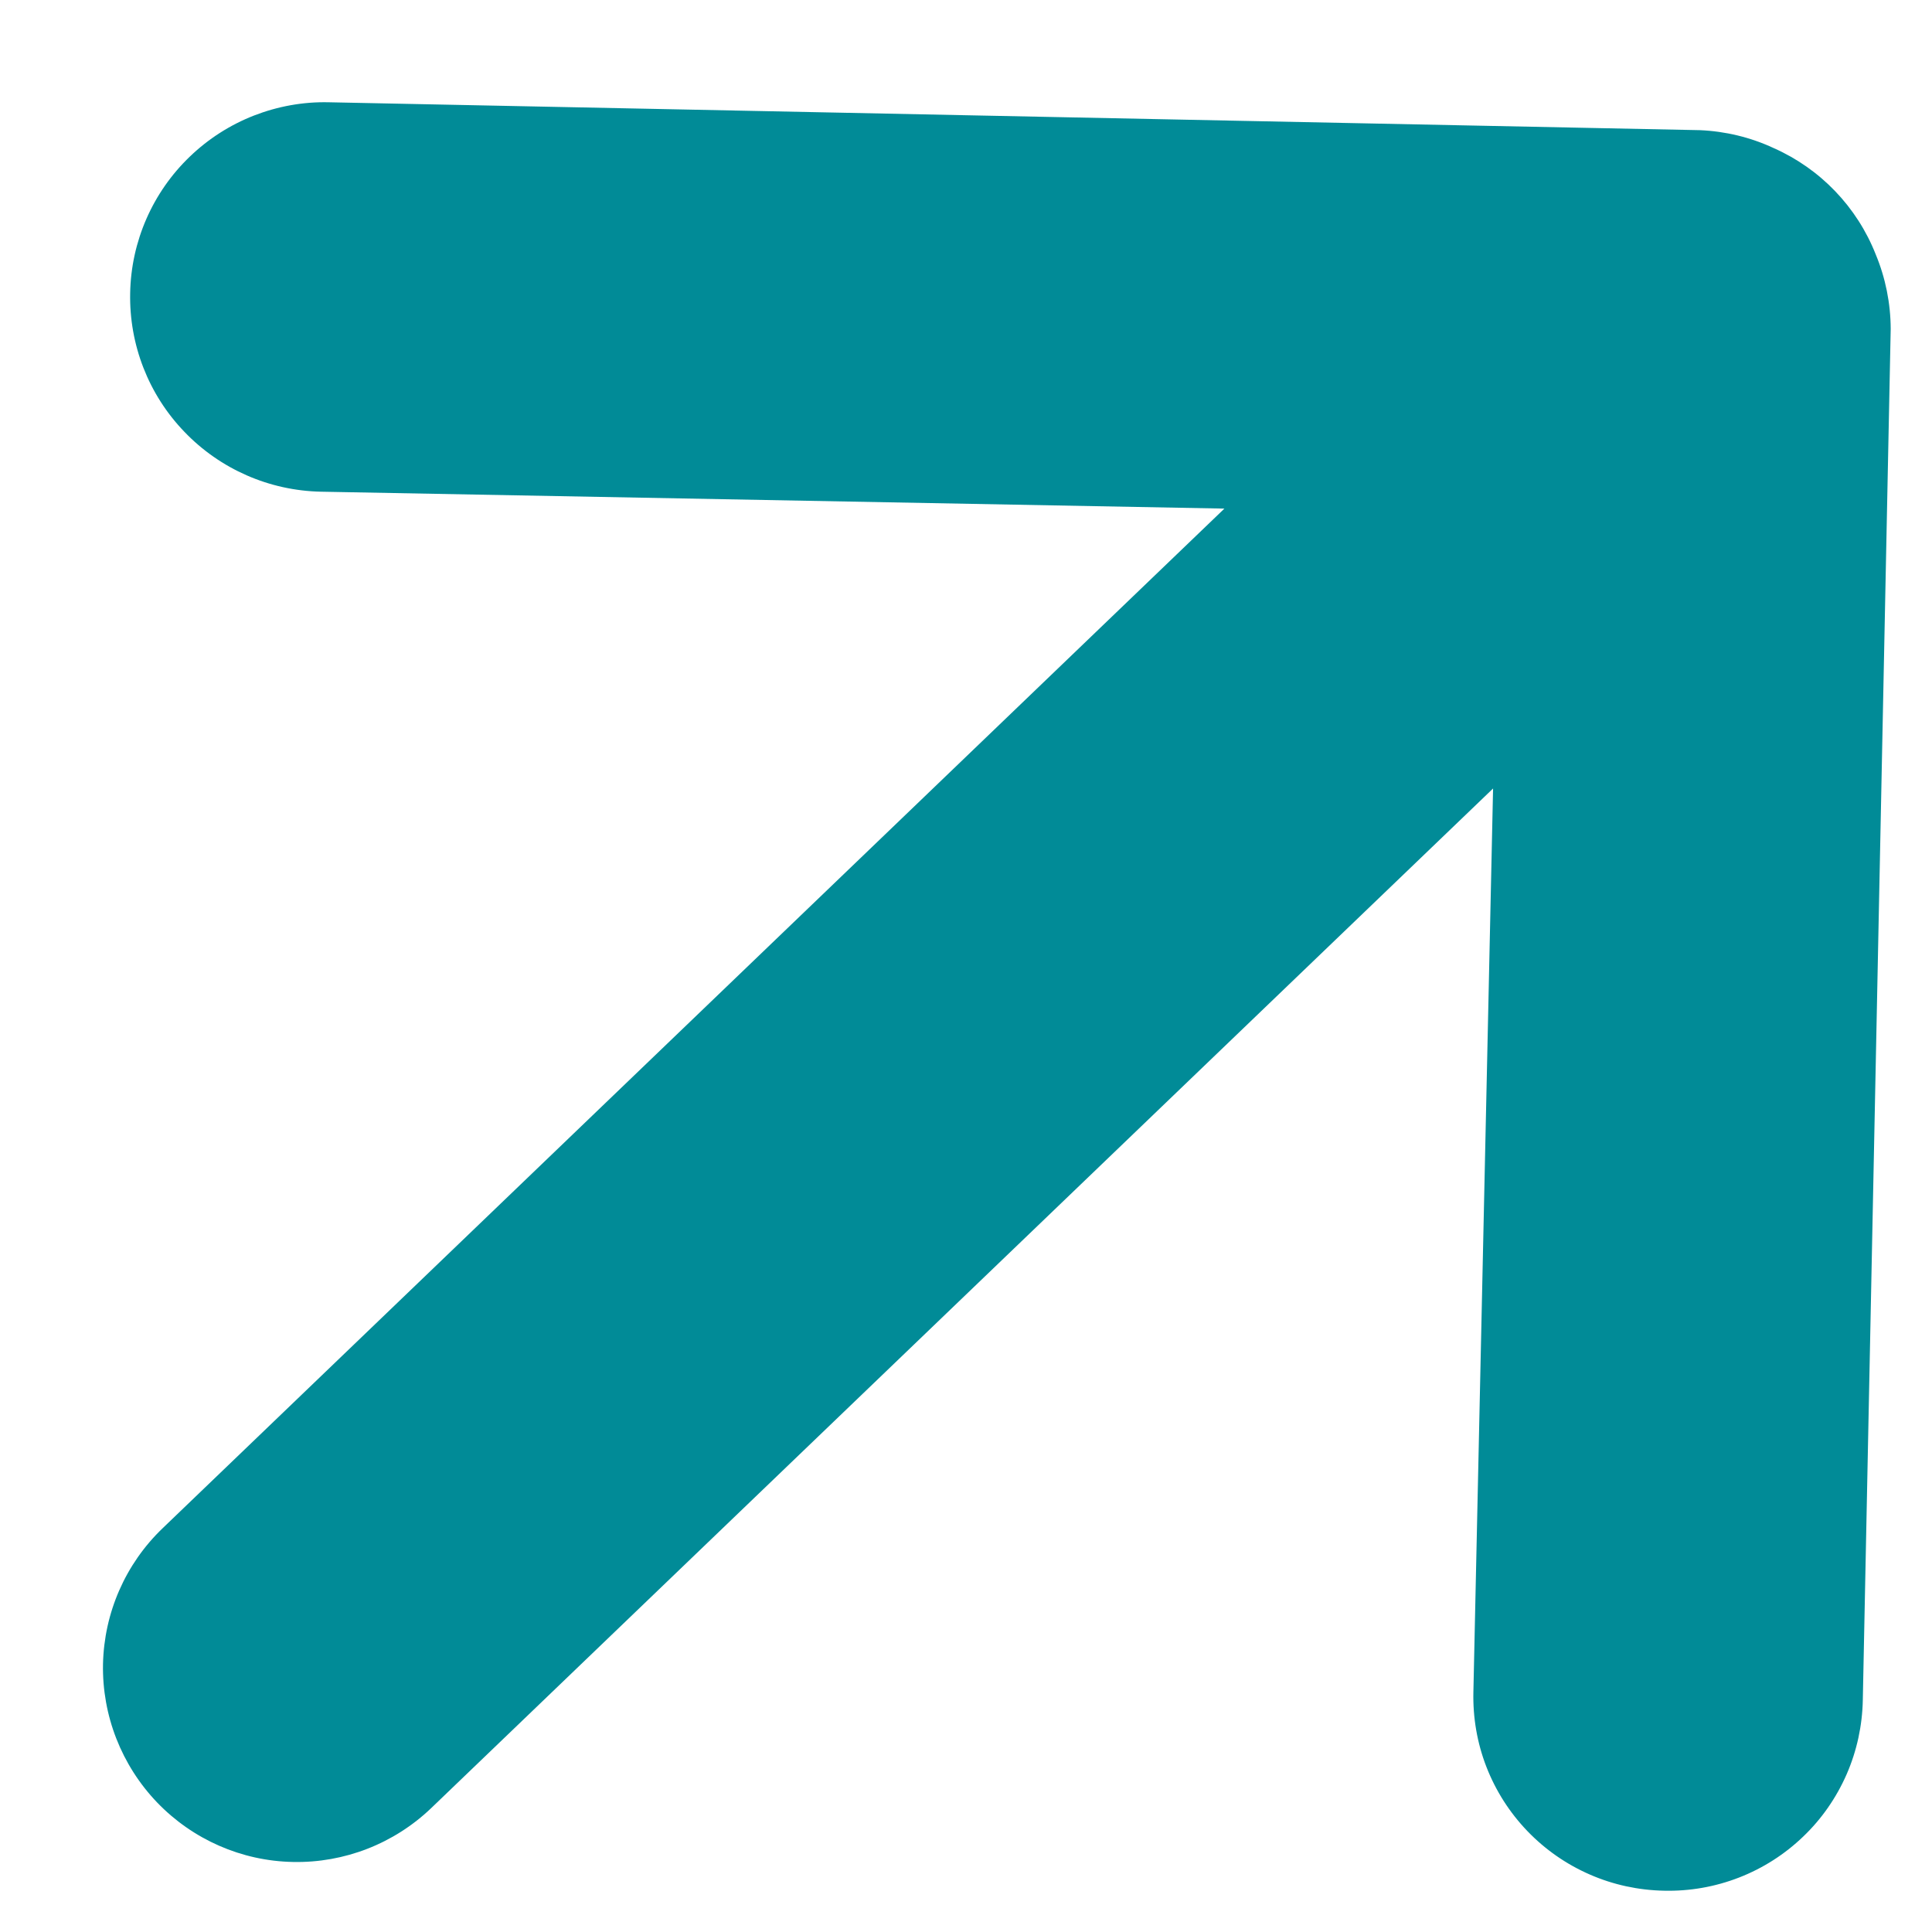 <?xml version="1.0" encoding="UTF-8"?> <svg xmlns="http://www.w3.org/2000/svg" width="16" height="16" viewBox="0 0 16 16" fill="none"> <path d="M15.427 14.078L15.658 2.723C15.657 2.511 15.615 2.302 15.534 2.107C15.379 1.714 15.075 1.397 14.688 1.226C14.497 1.137 14.289 1.087 14.078 1.078L2.723 0.847C2.511 0.842 2.301 0.88 2.103 0.957C1.906 1.034 1.726 1.149 1.573 1.296C1.264 1.592 1.086 1.999 1.078 2.426C1.069 2.854 1.23 3.268 1.527 3.576C1.823 3.885 2.23 4.063 2.657 4.072L10.14 4.212L1.347 12.656C1.039 12.951 0.862 13.356 0.853 13.782C0.845 14.207 1.006 14.619 1.301 14.927C1.596 15.234 2.001 15.412 2.426 15.42C2.852 15.429 3.264 15.268 3.572 14.973L12.365 6.53L12.202 14.012C12.197 14.224 12.233 14.435 12.31 14.633C12.387 14.831 12.502 15.011 12.649 15.164C12.796 15.317 12.971 15.439 13.166 15.524C13.36 15.609 13.569 15.654 13.781 15.658C13.993 15.663 14.204 15.626 14.402 15.549C14.6 15.472 14.78 15.357 14.933 15.21C15.086 15.064 15.208 14.888 15.293 14.694C15.378 14.499 15.423 14.29 15.427 14.078Z" fill="#018B97"></path> </svg> 